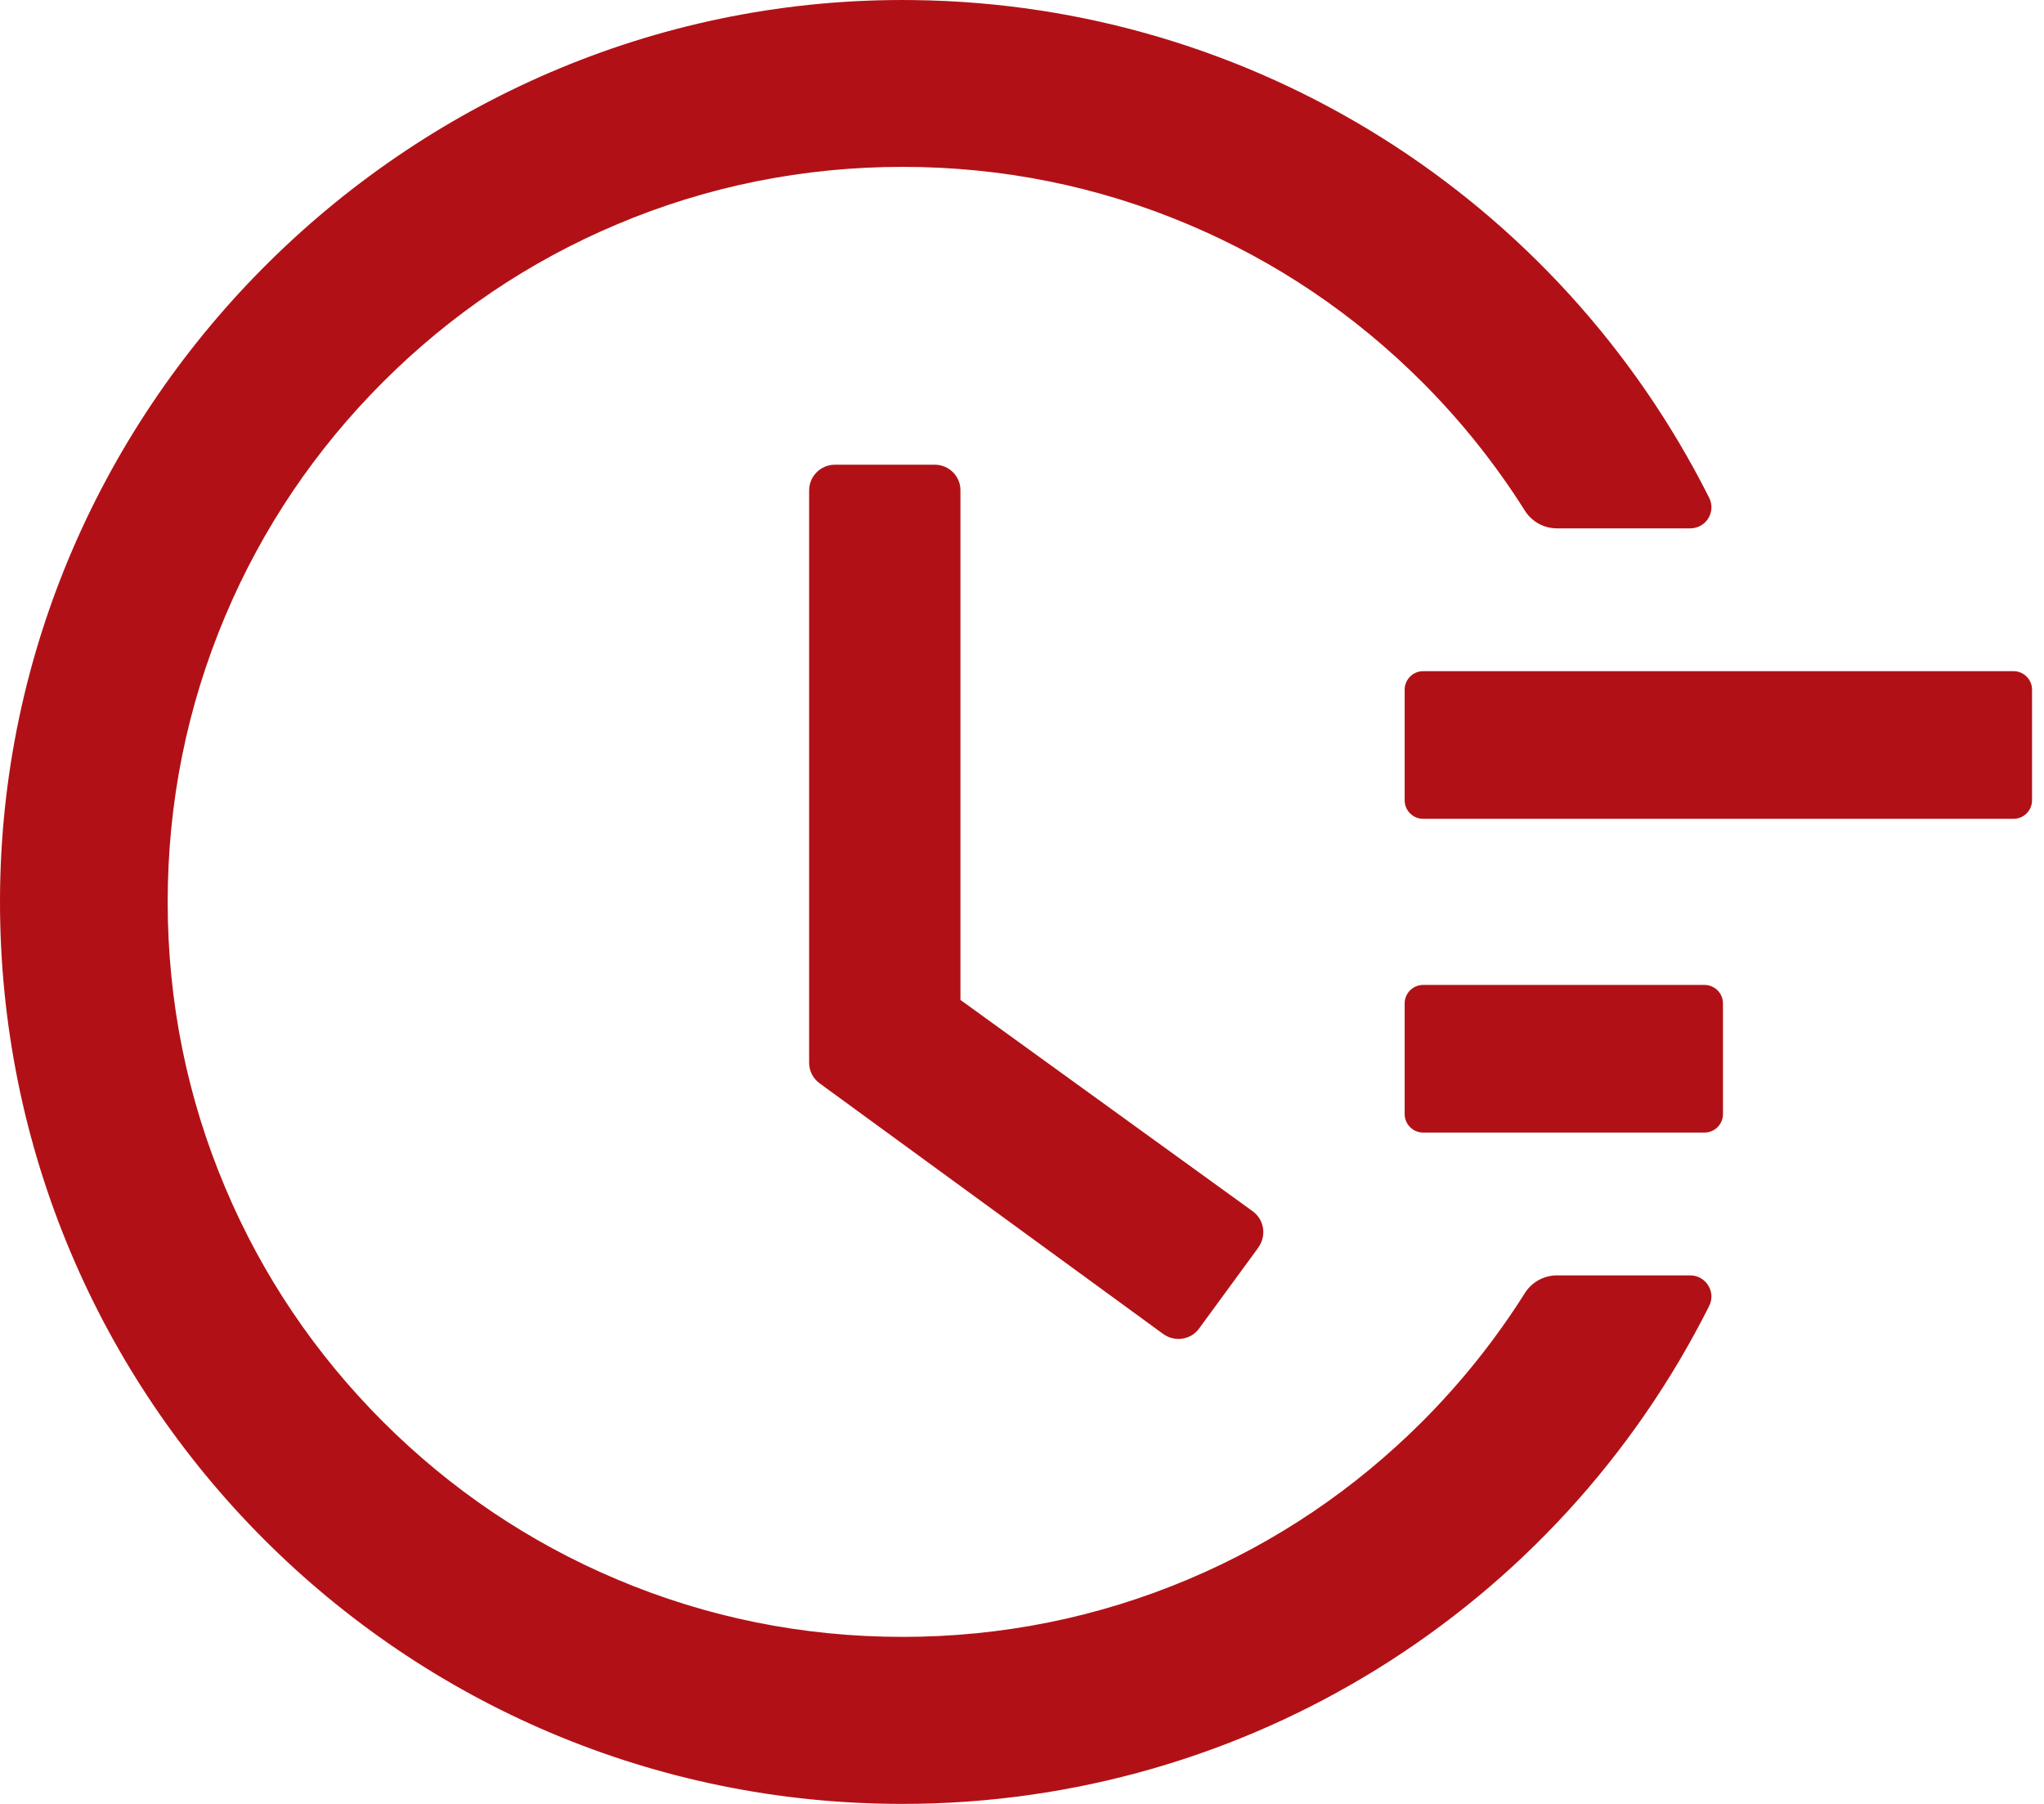 <svg width="102" height="90" viewBox="0 0 102 90" fill="none" xmlns="http://www.w3.org/2000/svg">
<path d="M100.482 33.486H71.017C70.51 33.486 70.096 33.9 70.096 34.407V39.932C70.096 40.438 70.51 40.852 71.017 40.852H100.482C100.989 40.852 101.403 40.438 101.403 39.932V34.407C101.403 33.9 100.989 33.486 100.482 33.486ZM85.059 49.14H71.017C70.51 49.14 70.096 49.554 70.096 50.06V55.585C70.096 56.092 70.51 56.506 71.017 56.506H85.059C85.565 56.506 85.98 56.092 85.98 55.585V50.06C85.98 49.554 85.565 49.14 85.059 49.14ZM46.65 23.185H41.666C40.953 23.185 40.377 23.76 40.377 24.474V53.019C40.377 53.433 40.573 53.813 40.907 54.054L58.045 66.554C58.62 66.969 59.426 66.853 59.84 66.278L62.798 62.238V62.227C63.213 61.651 63.086 60.845 62.511 60.431L47.928 49.888V24.474C47.939 23.76 47.352 23.185 46.65 23.185Z" fill="#B11116"/>
<path d="M84.345 63.631H77.692C77.048 63.631 76.438 63.964 76.093 64.517C74.631 66.83 72.927 68.971 70.971 70.928C67.598 74.3 63.673 76.948 59.311 78.789C54.788 80.7 49.988 81.667 45.039 81.667C40.078 81.667 35.278 80.7 30.766 78.789C26.404 76.948 22.479 74.3 19.107 70.928C15.734 67.555 13.087 63.631 11.245 59.268C9.335 54.757 8.368 49.957 8.368 44.996C8.368 40.035 9.335 35.247 11.245 30.724C13.087 26.361 15.734 22.436 19.107 19.064C22.479 15.692 26.404 13.044 30.766 11.203C35.278 9.292 40.089 8.325 45.039 8.325C49.999 8.325 54.799 9.292 59.311 11.203C63.673 13.044 67.598 15.692 70.971 19.064C72.927 21.021 74.631 23.162 76.093 25.475C76.438 26.028 77.048 26.361 77.692 26.361H84.345C85.139 26.361 85.646 25.533 85.289 24.831C77.784 9.902 62.568 0.199 45.58 0.004C20.706 -0.307 0.046 20.054 7.8634e-05 44.904C-0.046 69.8 20.131 90 45.027 90C62.234 90 77.704 80.263 85.289 65.162C85.646 64.459 85.128 63.631 84.345 63.631Z" fill="#B11116"/>
</svg>
